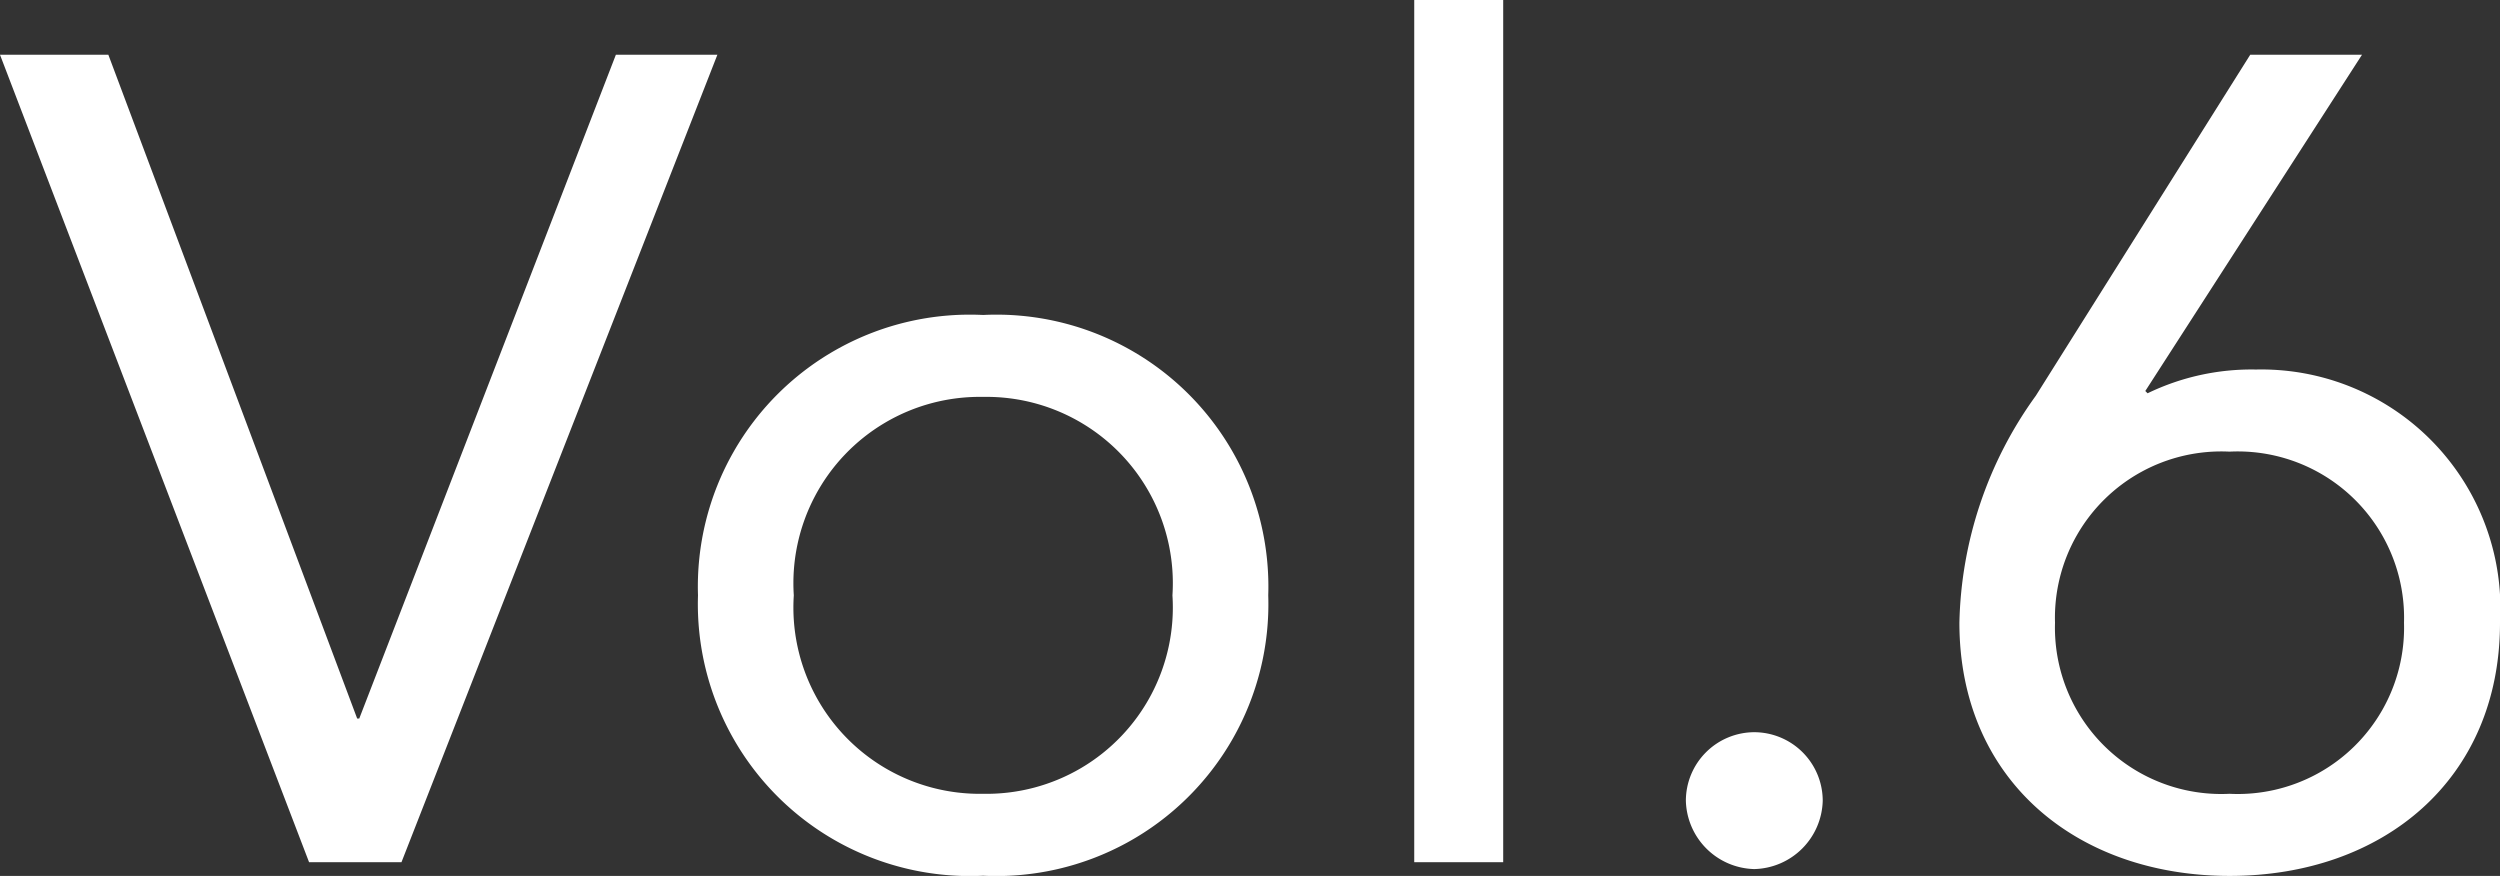 <?xml version="1.0" encoding="UTF-8"?> <svg xmlns="http://www.w3.org/2000/svg" width="52.608" height="18.432" viewBox="0 0 52.608 18.432"><rect x="0" y="0" width="52.608" height="18.432" fill="#333333" stroke="none"/><path id="パス_14172" data-name="パス 14172" d="M6.288,0H8.232L14.88-16.992H12.744L7.344-3.024H7.3L2.064-16.992H-.216Zm8.184-5.616a5.722,5.722,0,0,0,6,5.9,5.722,5.722,0,0,0,6-5.9,5.722,5.722,0,0,0-6-5.9A5.722,5.722,0,0,0,14.472-5.616Zm2.016,0a3.921,3.921,0,0,1,3.984-4.176,3.921,3.921,0,0,1,3.984,4.176A3.921,3.921,0,0,1,20.472-1.44,3.921,3.921,0,0,1,16.488-5.616ZM29.544,0h1.872V-18.144H29.544ZM36.7-2.736a1.444,1.444,0,0,0-1.44,1.44A1.476,1.476,0,0,0,36.7.144a1.476,1.476,0,0,0,1.44-1.44A1.444,1.444,0,0,0,36.7-2.736ZM49.488-16.992H47.136L42.624-9.816A8.444,8.444,0,0,0,41.016-5.04c0,3.312,2.472,5.328,5.688,5.328s5.688-2.016,5.688-5.328a5.031,5.031,0,0,0-5.136-5.328,5.02,5.02,0,0,0-2.28.5l-.048-.048ZM46.7-8.64a3.5,3.5,0,0,1,3.672,3.6A3.5,3.5,0,0,1,46.7-1.44a3.5,3.5,0,0,1-3.672-3.6A3.5,3.5,0,0,1,46.7-8.64Z" transform="translate(0.216 18.144)" fill="#fff"></path></svg> 